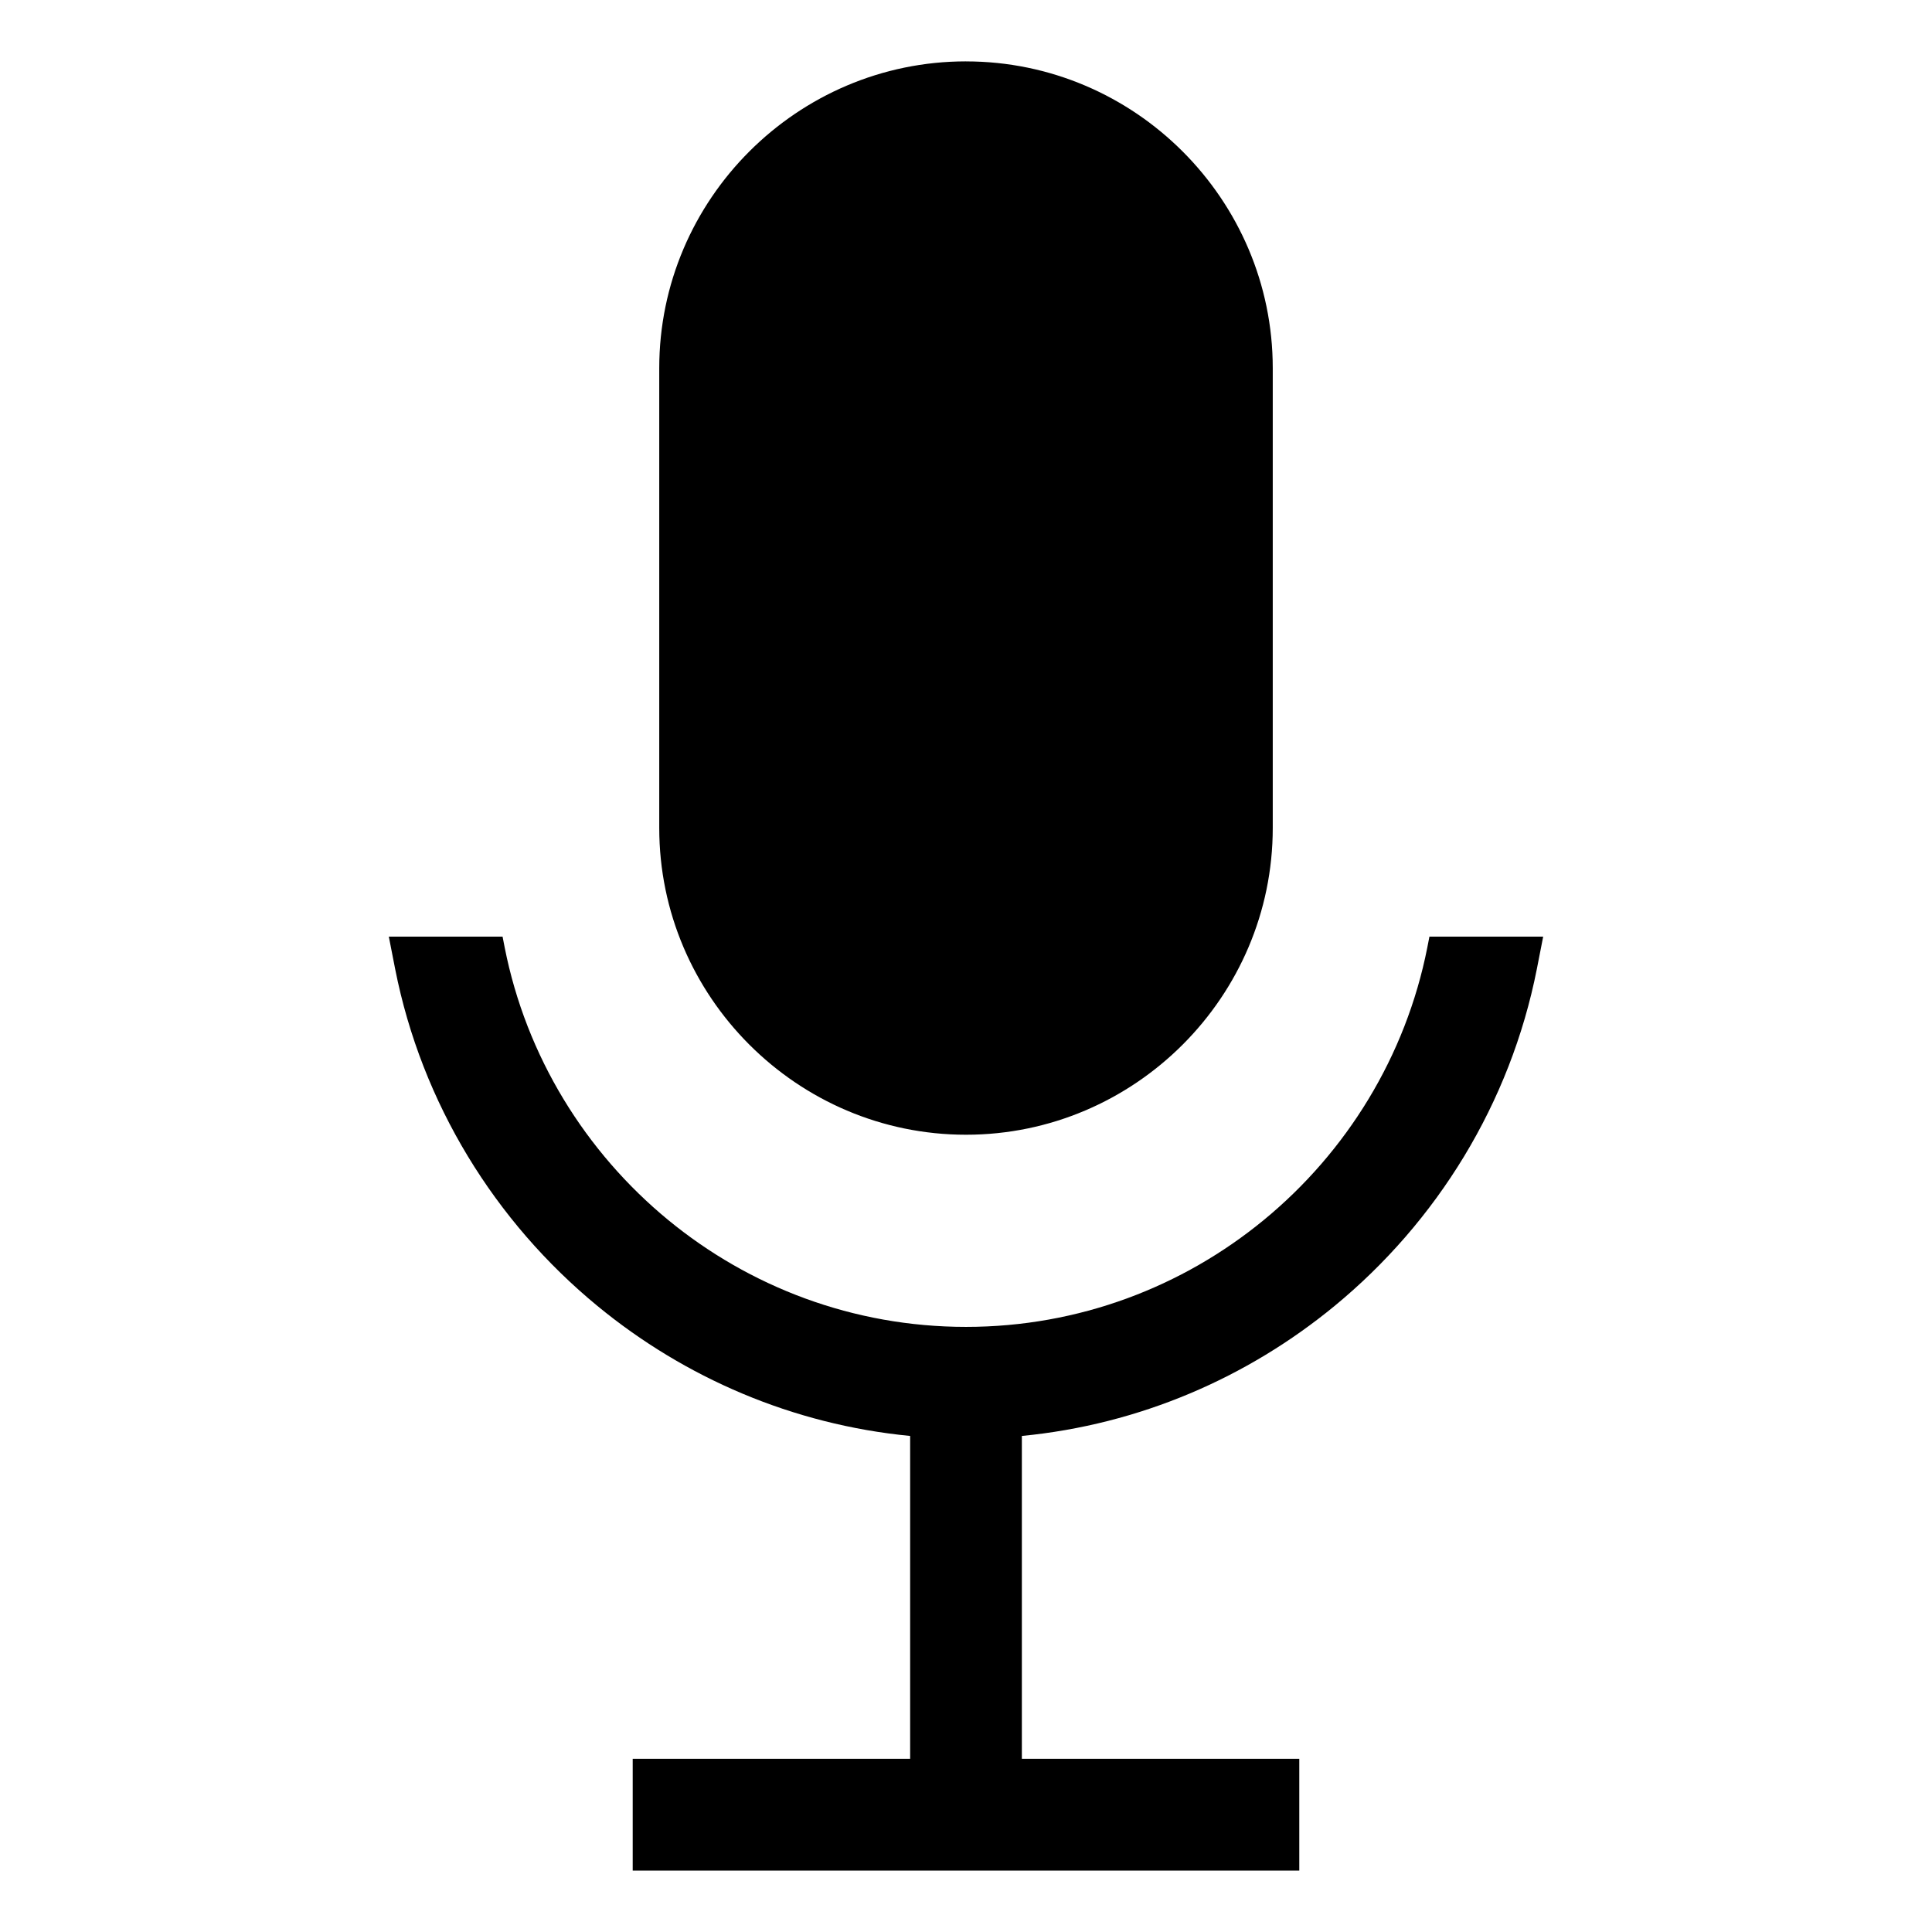 <?xml version="1.0" encoding="UTF-8"?>
<!-- Uploaded to: ICON Repo, www.svgrepo.com, Generator: ICON Repo Mixer Tools -->
<svg fill="#000000" width="800px" height="800px" version="1.1" viewBox="144 144 512 512" xmlns="http://www.w3.org/2000/svg">
 <path d="m400 160.27c22.363 0 42.688 9.141 57.418 23.875 14.73 14.73 23.875 35.051 23.875 57.418v121.86c0 22.363-9.141 42.688-23.875 57.418-14.73 14.73-35.051 23.875-57.418 23.875-22.363 0-42.688-9.141-57.418-23.875-14.73-14.73-23.875-35.051-23.875-57.418v-121.87c0-22.363 9.141-42.688 23.875-57.418 14.73-14.727 35.055-23.871 57.418-23.871zm-73.516 479.45h161.84v-29.621h-73.52v-85.559c31.199-3.019 59.785-15.461 82.852-34.434 27.129-22.316 46.582-53.66 53.625-89.316l1.676-8.57h-30.145l-0.566 2.902c-5.699 28.832-21.41 54.172-43.328 72.191-21.492 17.676-49 28.324-78.918 28.324-29.918 0-57.422-10.645-78.918-28.324-21.914-18.027-37.629-43.363-43.328-72.191l-0.566-2.902h-30.145l1.676 8.57c7.047 35.656 26.496 67 53.625 89.316 23.066 18.973 51.652 31.414 82.852 34.434v85.559h-73.523v29.621z" fill-rule="evenodd"/>
</svg>